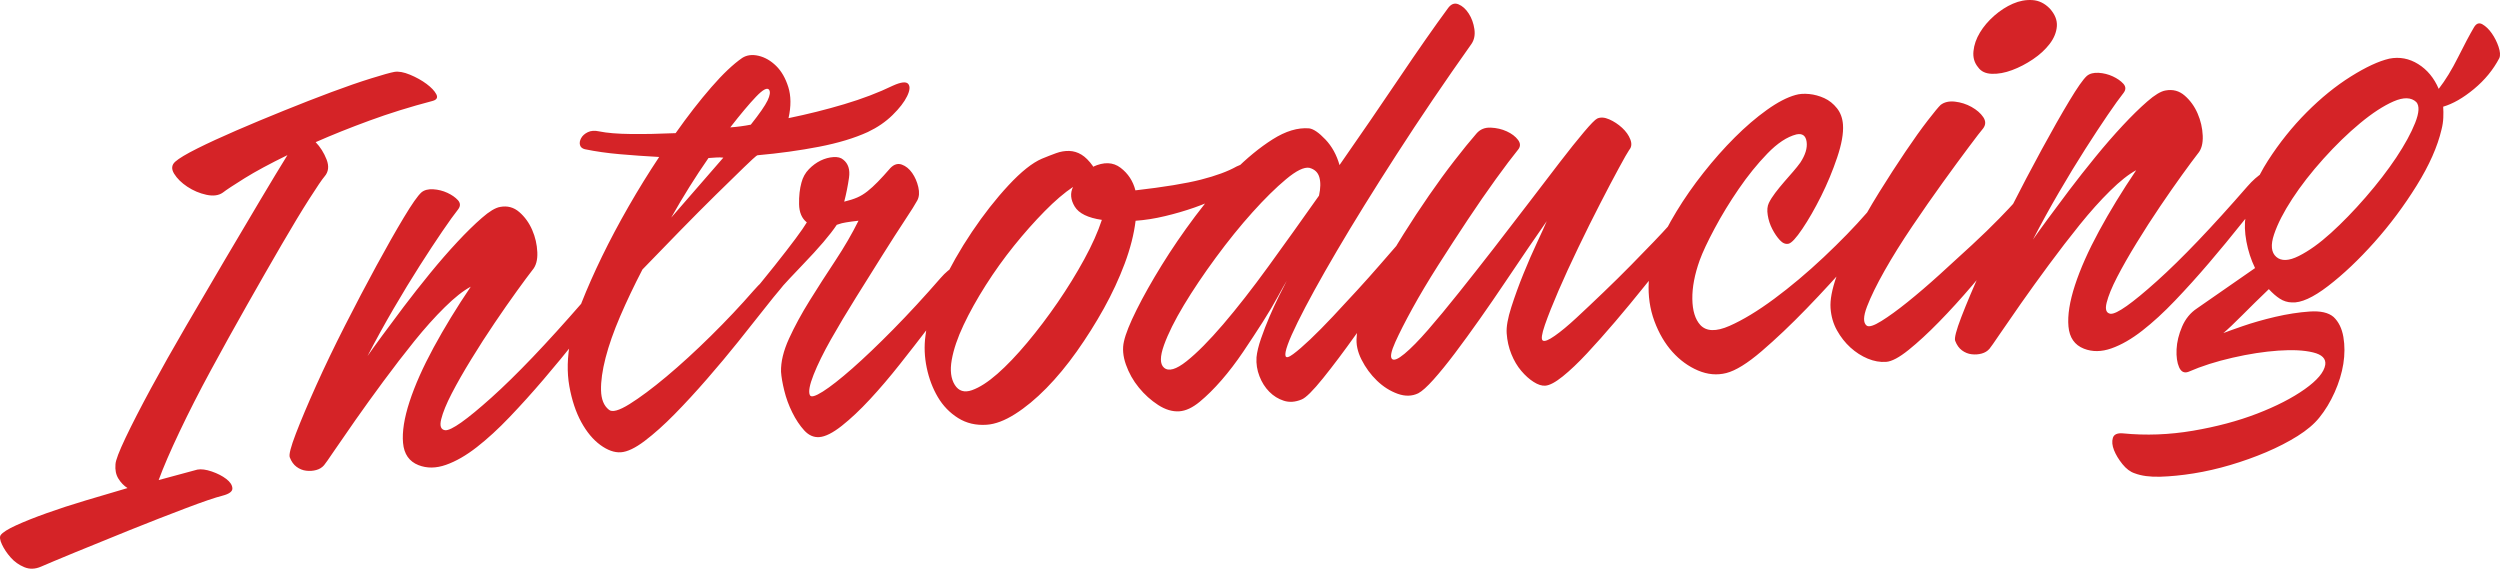 <!-- Generator: Adobe Illustrator 21.0.2, SVG Export Plug-In  -->
<svg version="1.1"
	 xmlns="http://www.w3.org/2000/svg" xmlns:xlink="http://www.w3.org/1999/xlink" xmlns:a="http://ns.adobe.com/AdobeSVGViewerExtensions/3.0/"
	 x="0px" y="0px" width="121.932px" height="27.737px" viewBox="0 0 121.932 27.737"
	 style="enable-background:new 0 0 121.932 27.737;" xml:space="preserve">
<style type="text/css">
	.st0{fill:#D52327;}
</style>
<defs>
</defs>
<path class="st0" d="M110.912,11.432c0.174-0.518,0.471-1.096,0.889-1.736c0.418-0.64,0.925-1.291,1.521-1.954
	c0.596-0.662,1.192-1.241,1.789-1.735c0.597-0.495,1.141-0.848,1.631-1.062c0.491-0.213,0.859-0.202,1.108,0.033
	c0.159,0.179,0.141,0.517-0.056,1.015c-0.197,0.498-0.505,1.061-0.923,1.691c-0.42,0.629-0.917,1.274-1.491,1.935
	c-0.575,0.662-1.14,1.243-1.694,1.745s-1.075,0.875-1.564,1.12c-0.488,0.245-0.855,0.26-1.102,0.045
	C110.774,12.315,110.738,11.949,110.912,11.432 M114.652,3.734c-0.736,0.462-1.453,1.044-2.151,1.745
	c-0.698,0.701-1.328,1.487-1.888,2.358c-0.56,0.871-0.923,1.775-1.089,2.713c-0.058,0.362-0.045,0.772,0.039,1.229
	c0.085,0.457,0.225,0.889,0.422,1.296l-2.831,1.966c-0.321,0.212-0.564,0.509-0.727,0.888c-0.163,0.38-0.253,0.749-0.27,1.108
	c-0.017,0.359,0.025,0.651,0.124,0.876c0.1,0.224,0.253,0.298,0.458,0.22c0.633-0.276,1.349-0.504,2.146-0.686
	c0.798-0.183,1.543-0.298,2.234-0.346s1.256-0.02,1.695,0.087c0.439,0.106,0.638,0.307,0.595,0.605
	c-0.059,0.362-0.394,0.759-1.006,1.192c-0.612,0.432-1.384,0.828-2.316,1.188c-0.933,0.36-1.977,0.638-3.131,0.835
	c-1.155,0.196-2.294,0.239-3.417,0.128c-0.275-0.023-0.439,0.051-0.49,0.224c-0.051,0.172-0.032,0.37,0.057,0.596
	c0.09,0.225,0.227,0.452,0.411,0.681c0.185,0.229,0.385,0.379,0.6,0.448c0.324,0.124,0.739,0.18,1.243,0.166
	c0.504-0.015,1.048-0.069,1.631-0.162c0.583-0.093,1.179-0.23,1.787-0.409c0.608-0.18,1.194-0.389,1.756-0.628
	c0.562-0.24,1.07-0.501,1.524-0.785c0.453-0.285,0.806-0.583,1.058-0.895c0.291-0.358,0.541-0.77,0.75-1.237
	c0.209-0.468,0.351-0.93,0.424-1.387c0.073-0.459,0.074-0.895,0.003-1.311c-0.071-0.416-0.23-0.742-0.478-0.977
	c-0.247-0.214-0.637-0.303-1.171-0.266c-0.535,0.038-1.092,0.124-1.672,0.259c-0.58,0.136-1.116,0.289-1.61,0.46
	c-0.493,0.172-0.801,0.283-0.924,0.333c0.219-0.183,0.525-0.473,0.919-0.869c0.393-0.396,0.826-0.821,1.3-1.275
	c0.182,0.198,0.361,0.354,0.538,0.467c0.176,0.114,0.37,0.175,0.581,0.181c0.444,0.032,1.036-0.235,1.775-0.803
	c0.739-0.567,1.489-1.278,2.251-2.131c0.761-0.853,1.449-1.775,2.064-2.765c0.615-0.991,1.02-1.903,1.214-2.738
	c0.05-0.193,0.078-0.384,0.086-0.574c0.008-0.19,0.006-0.369-0.006-0.536c0.475-0.139,0.975-0.426,1.503-0.863
	c0.527-0.437,0.939-0.939,1.236-1.508c0.055-0.13,0.042-0.313-0.038-0.55c-0.08-0.236-0.19-0.455-0.33-0.656
	c-0.14-0.2-0.293-0.347-0.457-0.441c-0.165-0.094-0.303-0.042-0.416,0.155c-0.207,0.352-0.462,0.833-0.767,1.443
	c-0.305,0.611-0.621,1.128-0.949,1.551c-0.227-0.532-0.561-0.935-1.001-1.209c-0.44-0.274-0.909-0.363-1.408-0.265
	C116.015,2.981,115.388,3.272,114.652,3.734 M100.921,4.931c-0.396,0.659-0.841,1.443-1.335,2.351
	c-0.495,0.908-1.005,1.881-1.533,2.917c-0.527,1.037-0.996,2.012-1.406,2.925c-0.41,0.913-0.739,1.693-0.989,2.342
	c-0.249,0.649-0.348,1.035-0.298,1.158c0.078,0.205,0.189,0.361,0.333,0.466c0.145,0.106,0.301,0.169,0.471,0.188
	c0.17,0.02,0.332,0.009,0.487-0.034c0.155-0.042,0.281-0.119,0.379-0.231c0.058-0.068,0.226-0.305,0.502-0.715
	c0.277-0.408,0.621-0.906,1.033-1.493c0.411-0.586,0.867-1.218,1.367-1.895s1.001-1.328,1.505-1.953
	c0.504-0.624,0.997-1.175,1.48-1.65c0.482-0.476,0.906-0.811,1.271-1.005c-0.686,1.017-1.291,2.006-1.813,2.969
	c-0.522,0.963-0.913,1.843-1.173,2.639c-0.26,0.798-0.366,1.468-0.317,2.012c0.048,0.544,0.3,0.906,0.754,1.084
	c0.411,0.161,0.858,0.156,1.341-0.015c0.483-0.17,0.984-0.458,1.503-0.863c0.519-0.404,1.053-0.894,1.602-1.47
	c0.549-0.575,1.102-1.187,1.656-1.836c0.555-0.649,1.098-1.309,1.63-1.977c0.532-0.669,1.052-1.284,1.56-1.846
	c0.234-0.269,0.341-0.471,0.321-0.607c-0.02-0.135-0.109-0.202-0.267-0.202c-0.157,0-0.363,0.078-0.615,0.232
	c-0.253,0.155-0.505,0.378-0.758,0.669c-1.735,1.995-3.206,3.535-4.414,4.619c-1.208,1.085-1.961,1.616-2.257,1.594
	c-0.212-0.027-0.278-0.206-0.195-0.538c0.082-0.332,0.252-0.749,0.512-1.252c0.26-0.502,0.578-1.061,0.957-1.677
	c0.377-0.616,0.757-1.206,1.139-1.769c0.381-0.564,0.74-1.078,1.076-1.544c0.336-0.465,0.591-0.809,0.765-1.032
	c0.175-0.202,0.254-0.492,0.239-0.87c-0.016-0.377-0.099-0.74-0.25-1.087c-0.15-0.347-0.36-0.638-0.629-0.872
	c-0.269-0.234-0.58-0.317-0.933-0.251c-0.23,0.038-0.528,0.216-0.894,0.537c-0.368,0.32-0.767,0.711-1.197,1.173
	c-0.431,0.462-0.875,0.972-1.33,1.53c-0.456,0.558-0.881,1.098-1.276,1.62c-0.395,0.523-0.751,1-1.068,1.433
	c-0.317,0.432-0.553,0.76-0.705,0.981c0.407-0.787,0.833-1.559,1.275-2.316c0.441-0.757,0.866-1.455,1.274-2.094
	s0.774-1.196,1.099-1.672c0.324-0.475,0.583-0.835,0.777-1.08c0.115-0.155,0.11-0.302-0.015-0.441
	c-0.126-0.138-0.297-0.258-0.515-0.359c-0.217-0.1-0.448-0.158-0.691-0.173c-0.243-0.014-0.434,0.036-0.573,0.151
	C101.604,3.862,101.317,4.271,100.921,4.931 M97.15,3.6c0.306,0.01,0.633-0.049,0.982-0.179s0.689-0.306,1.021-0.53
	c0.332-0.223,0.603-0.473,0.816-0.751c0.212-0.278,0.328-0.565,0.35-0.862c0.021-0.296-0.094-0.582-0.344-0.86
	c-0.25-0.256-0.533-0.394-0.85-0.414c-0.318-0.02-0.635,0.039-0.951,0.177c-0.317,0.138-0.619,0.333-0.907,0.584
	c-0.287,0.252-0.521,0.526-0.7,0.823s-0.285,0.599-0.315,0.906c-0.032,0.308,0.044,0.571,0.228,0.789
	C96.621,3.484,96.844,3.59,97.15,3.6 M97.502,10.664c-0.374,0.384-0.812,0.81-1.316,1.276c-0.504,0.467-1.034,0.952-1.588,1.453
	c-0.554,0.502-1.076,0.949-1.564,1.341c-0.489,0.393-0.914,0.701-1.277,0.926c-0.363,0.226-0.6,0.3-0.711,0.224
	c-0.178-0.135-0.173-0.446,0.014-0.933c0.187-0.487,0.472-1.069,0.856-1.749c0.384-0.679,0.834-1.4,1.349-2.163
	c0.515-0.762,1.012-1.476,1.492-2.141c0.48-0.665,0.903-1.242,1.269-1.73c0.365-0.489,0.597-0.789,0.695-0.902
	c0.134-0.177,0.137-0.361,0.008-0.553c-0.129-0.191-0.32-0.356-0.571-0.497c-0.252-0.14-0.521-0.226-0.808-0.259
	c-0.286-0.032-0.519,0.021-0.699,0.159c-0.099,0.092-0.308,0.343-0.626,0.755c-0.319,0.412-0.683,0.921-1.093,1.529
	c-0.411,0.608-0.838,1.269-1.283,1.984c-0.444,0.715-0.847,1.423-1.209,2.121c-0.362,0.7-0.652,1.362-0.872,1.987
	c-0.219,0.627-0.315,1.139-0.287,1.536c0.028,0.398,0.132,0.76,0.313,1.084c0.18,0.324,0.4,0.603,0.658,0.838
	c0.259,0.234,0.54,0.415,0.843,0.541c0.304,0.126,0.602,0.179,0.896,0.158c0.272-0.019,0.637-0.213,1.096-0.582
	c0.458-0.368,0.952-0.824,1.483-1.367c0.53-0.542,1.073-1.137,1.627-1.787c0.555-0.649,1.065-1.259,1.53-1.828
	c0.466-0.569,0.862-1.065,1.191-1.488c0.328-0.423,0.541-0.69,0.639-0.803c0.194-0.224,0.277-0.393,0.248-0.507
	c-0.029-0.113-0.122-0.165-0.279-0.154c-0.157,0.011-0.358,0.078-0.602,0.2c-0.244,0.123-0.473,0.307-0.687,0.553
	C98.12,10.021,97.875,10.28,97.502,10.664 M87.458,8.367c-0.137,0.157-0.283,0.325-0.439,0.504c-0.156,0.18-0.301,0.358-0.436,0.536
	c-0.135,0.178-0.239,0.343-0.312,0.495c-0.074,0.153-0.092,0.349-0.054,0.588c0.037,0.24,0.111,0.466,0.221,0.679
	c0.11,0.214,0.233,0.395,0.37,0.543c0.136,0.148,0.277,0.207,0.422,0.176c0.145-0.031,0.371-0.273,0.676-0.727
	c0.305-0.452,0.61-0.984,0.915-1.595c0.304-0.61,0.565-1.239,0.783-1.886s0.313-1.18,0.283-1.599
	c-0.022-0.314-0.119-0.581-0.292-0.8c-0.174-0.22-0.38-0.384-0.619-0.494c-0.24-0.109-0.486-0.176-0.74-0.201
	c-0.255-0.024-0.475-0.009-0.66,0.046c-0.414,0.114-0.881,0.357-1.402,0.73c-0.521,0.373-1.043,0.82-1.564,1.341
	c-0.522,0.521-1.029,1.093-1.522,1.717c-0.493,0.624-0.933,1.254-1.32,1.892s-0.707,1.255-0.96,1.851
	c-0.253,0.597-0.384,1.127-0.394,1.591c-0.037,0.676,0.055,1.312,0.275,1.907c0.221,0.595,0.514,1.095,0.879,1.501
	c0.365,0.406,0.781,0.709,1.248,0.908c0.466,0.198,0.927,0.24,1.382,0.124c0.455-0.116,1.03-0.472,1.725-1.068
	c0.695-0.596,1.426-1.289,2.191-2.079c0.766-0.791,1.524-1.617,2.274-2.48c0.75-0.863,1.408-1.619,1.973-2.27
	c0.311-0.358,0.482-0.628,0.512-0.809c0.029-0.181-0.04-0.266-0.207-0.254c-0.168,0.012-0.398,0.112-0.69,0.301
	c-0.292,0.189-0.604,0.474-0.935,0.855c-0.584,0.672-1.282,1.389-2.091,2.151c-0.81,0.762-1.616,1.439-2.416,2.032
	c-0.801,0.593-1.528,1.033-2.181,1.321c-0.654,0.288-1.129,0.274-1.424-0.043c-0.251-0.277-0.381-0.699-0.389-1.267
	c-0.008-0.568,0.111-1.197,0.358-1.888c0.141-0.389,0.383-0.906,0.728-1.551c0.344-0.645,0.736-1.288,1.176-1.929
	C85.241,8.575,85.706,8,86.197,7.492c0.49-0.508,0.963-0.82,1.418-0.936c0.291-0.062,0.457,0.058,0.499,0.36
	c0.042,0.302-0.061,0.641-0.308,1.016C87.71,8.065,87.594,8.21,87.458,8.367 M77.251,6.444c-0.331,0.391-0.723,0.882-1.176,1.471
	c-0.454,0.59-0.96,1.252-1.519,1.985c-0.56,0.734-1.129,1.474-1.708,2.22c-0.58,0.746-1.145,1.464-1.697,2.155
	c-0.551,0.691-1.051,1.295-1.499,1.81c-0.449,0.516-0.832,0.906-1.15,1.17c-0.318,0.264-0.523,0.347-0.614,0.248
	c-0.091-0.099-0.036-0.371,0.164-0.817c0.2-0.445,0.478-0.991,0.833-1.637c0.354-0.645,0.774-1.348,1.257-2.109
	c0.484-0.76,0.964-1.498,1.44-2.216c0.476-0.717,0.935-1.381,1.376-1.991c0.442-0.609,0.798-1.082,1.07-1.417
	c0.136-0.156,0.14-0.32,0.013-0.49c-0.128-0.17-0.312-0.31-0.551-0.419c-0.239-0.11-0.501-0.17-0.786-0.182
	c-0.285-0.012-0.515,0.083-0.69,0.285c-0.312,0.359-0.671,0.8-1.076,1.323c-0.406,0.523-0.819,1.088-1.239,1.697
	c-0.421,0.608-0.835,1.237-1.242,1.886c-0.407,0.65-0.779,1.286-1.114,1.91c-0.335,0.623-0.611,1.2-0.826,1.731
	c-0.216,0.531-0.331,0.986-0.347,1.366c-0.038,0.361,0.041,0.735,0.237,1.12c0.195,0.387,0.445,0.727,0.75,1.022
	c0.305,0.294,0.641,0.507,1.008,0.64c0.367,0.132,0.703,0.124,1.009-0.024c0.182-0.096,0.43-0.319,0.742-0.667
	c0.312-0.348,0.661-0.778,1.047-1.289c0.385-0.511,0.788-1.066,1.21-1.664c0.421-0.597,0.832-1.195,1.232-1.791
	c0.401-0.596,0.777-1.154,1.131-1.674c0.353-0.519,0.654-0.956,0.903-1.31c-0.091,0.217-0.245,0.559-0.465,1.027
	c-0.22,0.468-0.443,0.978-0.667,1.531c-0.225,0.552-0.423,1.098-0.596,1.636c-0.173,0.539-0.248,0.965-0.226,1.279
	c0.025,0.357,0.1,0.693,0.228,1.01c0.128,0.318,0.289,0.591,0.484,0.819c0.194,0.229,0.396,0.41,0.606,0.542
	c0.209,0.133,0.397,0.193,0.565,0.181c0.209-0.014,0.494-0.165,0.853-0.454c0.358-0.288,0.753-0.663,1.184-1.125
	c0.431-0.461,0.889-0.978,1.376-1.548c0.486-0.571,0.962-1.146,1.426-1.726c0.465-0.58,0.911-1.132,1.337-1.657
	c0.426-0.524,0.796-0.966,1.107-1.325c0.174-0.222,0.237-0.379,0.189-0.471c-0.049-0.091-0.157-0.125-0.323-0.103
	c-0.168,0.022-0.363,0.088-0.586,0.198c-0.225,0.111-0.424,0.267-0.599,0.469c-0.117,0.134-0.338,0.371-0.661,0.709
	c-0.324,0.338-0.697,0.723-1.12,1.152c-0.422,0.43-0.87,0.871-1.344,1.325c-0.473,0.455-0.913,0.869-1.318,1.245
	c-0.405,0.376-0.758,0.669-1.059,0.879c-0.301,0.211-0.496,0.288-0.584,0.231c-0.088-0.057-0.053-0.312,0.104-0.766
	c0.158-0.453,0.377-1.005,0.658-1.656c0.281-0.651,0.605-1.358,0.973-2.12c0.367-0.763,0.722-1.477,1.066-2.143
	c0.342-0.666,0.644-1.24,0.906-1.721c0.26-0.481,0.429-0.777,0.506-0.888c0.117-0.135,0.136-0.305,0.059-0.51
	c-0.078-0.205-0.212-0.395-0.403-0.572c-0.192-0.176-0.401-0.313-0.629-0.413c-0.228-0.1-0.424-0.113-0.587-0.038
	C77.797,5.832,77.581,6.053,77.251,6.444 M64.347,8.641c0.069,0.237,0.064,0.537-0.015,0.901c-0.843,1.195-1.663,2.342-2.46,3.44
	c-0.797,1.098-1.536,2.044-2.217,2.839c-0.681,0.795-1.276,1.395-1.784,1.798c-0.509,0.404-0.875,0.509-1.1,0.314
	c-0.201-0.175-0.2-0.543,0.002-1.105c0.203-0.562,0.526-1.21,0.969-1.947c0.443-0.736,0.963-1.509,1.559-2.319
	c0.596-0.81,1.191-1.546,1.787-2.209s1.143-1.201,1.64-1.615c0.497-0.414,0.874-0.598,1.13-0.553
	C64.115,8.252,64.278,8.404,64.347,8.641 M68.255,3.789c-0.915,1.358-1.889,2.779-2.923,4.262c-0.14-0.496-0.369-0.911-0.687-1.247
	c-0.318-0.335-0.583-0.517-0.796-0.544c-0.55-0.045-1.143,0.133-1.778,0.535c-0.635,0.402-1.272,0.925-1.911,1.57
	c-0.639,0.645-1.262,1.373-1.868,2.183c-0.607,0.811-1.151,1.607-1.633,2.388c-0.482,0.781-0.89,1.504-1.222,2.17
	c-0.332,0.665-0.538,1.179-0.618,1.543c-0.082,0.342-0.05,0.719,0.094,1.13c0.145,0.411,0.355,0.786,0.632,1.124
	c0.276,0.339,0.591,0.622,0.943,0.85c0.353,0.228,0.697,0.33,1.032,0.307c0.314-0.022,0.645-0.177,0.994-0.465
	c0.348-0.287,0.702-0.638,1.063-1.053c0.36-0.414,0.712-0.876,1.056-1.384c0.343-0.508,0.661-0.994,0.956-1.456
	c0.294-0.463,0.539-0.875,0.734-1.236c0.196-0.361,0.341-0.618,0.436-0.772c-0.094,0.175-0.218,0.42-0.375,0.736
	c-0.157,0.317-0.312,0.654-0.466,1.012c-0.154,0.358-0.292,0.715-0.415,1.071c-0.122,0.356-0.196,0.661-0.22,0.915
	c-0.02,0.317,0.028,0.625,0.144,0.922c0.115,0.297,0.275,0.549,0.479,0.756c0.204,0.206,0.44,0.353,0.709,0.439
	c0.269,0.087,0.558,0.067,0.865-0.06c0.204-0.078,0.554-0.423,1.048-1.037c0.494-0.613,1.028-1.324,1.603-2.133
	c0.575-0.808,1.16-1.623,1.756-2.443c0.595-0.82,1.107-1.477,1.536-1.971c0.311-0.358,0.467-0.611,0.467-0.759
	c0.001-0.147-0.088-0.209-0.265-0.186c-0.178,0.023-0.413,0.129-0.704,0.317c-0.292,0.19-0.565,0.43-0.818,0.721
	c-0.195,0.224-0.463,0.532-0.804,0.924c-0.341,0.393-0.707,0.803-1.098,1.23c-0.392,0.427-0.788,0.855-1.189,1.283
	c-0.402,0.428-0.771,0.801-1.106,1.119c-0.336,0.319-0.614,0.559-0.834,0.721c-0.22,0.163-0.345,0.193-0.373,0.09
	c-0.055-0.186,0.143-0.737,0.595-1.652c0.452-0.916,1.087-2.071,1.905-3.465c0.819-1.394,1.793-2.967,2.923-4.72
	c1.129-1.752,2.346-3.548,3.649-5.386c0.133-0.199,0.18-0.439,0.139-0.72c-0.041-0.282-0.132-0.533-0.274-0.755
	c-0.141-0.221-0.31-0.373-0.505-0.454c-0.195-0.081-0.369-0.011-0.522,0.21C69.955,1.307,69.171,2.43,68.255,3.789 M46.419,17.552
	c0.091-0.512,0.283-1.078,0.576-1.698c0.293-0.621,0.654-1.267,1.08-1.939c0.427-0.672,0.887-1.314,1.381-1.928
	c0.494-0.613,0.992-1.174,1.493-1.683c0.501-0.509,0.963-0.904,1.385-1.186c-0.147,0.305-0.119,0.624,0.083,0.957
	s0.644,0.55,1.324,0.649c-0.191,0.582-0.477,1.223-0.86,1.924c-0.382,0.7-0.813,1.398-1.29,2.095
	c-0.478,0.696-0.974,1.352-1.489,1.967s-1,1.123-1.456,1.523c-0.457,0.4-0.869,0.666-1.239,0.797
	c-0.37,0.131-0.65,0.045-0.839-0.257C46.378,18.47,46.329,18.063,46.419,17.552 M53.305,8.102c-0.186-0.26-0.373-0.447-0.56-0.56
	c-0.187-0.114-0.386-0.173-0.596-0.18c-0.212-0.006-0.425,0.03-0.64,0.108c-0.216,0.078-0.446,0.169-0.692,0.27
	c-0.47,0.201-1.013,0.634-1.63,1.298s-1.211,1.421-1.783,2.272c-0.572,0.85-1.074,1.733-1.504,2.647
	c-0.431,0.914-0.685,1.721-0.763,2.421c-0.069,0.51-0.048,1.03,0.062,1.559c0.111,0.529,0.291,1.006,0.542,1.43
	c0.251,0.425,0.58,0.765,0.987,1.021c0.407,0.256,0.873,0.365,1.397,0.328c0.419-0.029,0.88-0.203,1.384-0.523
	c0.504-0.319,1.011-0.738,1.523-1.259c0.51-0.519,1.005-1.117,1.485-1.793c0.478-0.675,0.919-1.375,1.321-2.097
	c0.402-0.723,0.74-1.452,1.016-2.187c0.274-0.735,0.452-1.431,0.532-2.09c0.461-0.032,0.94-0.107,1.437-0.227
	c0.497-0.118,0.971-0.257,1.424-0.415c0.451-0.158,0.876-0.334,1.273-0.531c0.397-0.196,0.724-0.408,0.982-0.637
	c0.358-0.298,0.583-0.53,0.677-0.695c0.094-0.164,0.112-0.276,0.056-0.335c-0.057-0.059-0.174-0.067-0.349-0.023
	c-0.176,0.044-0.366,0.115-0.569,0.213c-0.426,0.241-1.006,0.455-1.74,0.643s-1.801,0.363-3.2,0.524
	c-0.116-0.455-0.357-0.822-0.724-1.102c-0.367-0.279-0.815-0.295-1.345-0.048L53.305,8.102z M43.568,16.062
	c-0.747,0.758-1.413,1.393-1.998,1.908c-0.585,0.514-1.064,0.89-1.436,1.126c-0.374,0.237-0.585,0.294-0.636,0.171
	c-0.074-0.163-0.014-0.493,0.183-0.991c0.197-0.498,0.478-1.07,0.843-1.717c0.366-0.646,0.776-1.333,1.23-2.06
	c0.454-0.726,0.885-1.414,1.292-2.064c0.408-0.649,0.768-1.211,1.082-1.686c0.315-0.474,0.518-0.799,0.611-0.974
	c0.093-0.175,0.11-0.391,0.049-0.651c-0.06-0.259-0.16-0.488-0.3-0.689c-0.141-0.201-0.308-0.336-0.502-0.407
	c-0.195-0.07-0.38-0.016-0.557,0.165c-0.234,0.269-0.439,0.494-0.616,0.675c-0.177,0.181-0.345,0.335-0.505,0.461
	c-0.16,0.127-0.326,0.228-0.5,0.304c-0.173,0.075-0.384,0.142-0.633,0.202c0.1-0.386,0.177-0.775,0.234-1.169
	c0.057-0.393-0.037-0.687-0.282-0.88c-0.113-0.098-0.273-0.139-0.483-0.124c-0.209,0.014-0.416,0.071-0.619,0.169
	c-0.204,0.099-0.394,0.238-0.571,0.419c-0.177,0.181-0.299,0.4-0.365,0.657c-0.084,0.301-0.123,0.651-0.116,1.05
	c0.007,0.4,0.133,0.696,0.378,0.889c-0.207,0.352-0.731,1.057-1.573,2.116c-0.841,1.059-1.924,2.35-3.25,3.874
	c-0.194,0.224-0.317,0.428-0.367,0.61c-0.051,0.183-0.007,0.28,0.13,0.291c0.138,0.011,0.367-0.105,0.687-0.348
	c0.32-0.244,0.752-0.679,1.298-1.307c1.129-1.299,2.087-2.356,2.873-3.169c0.784-0.813,1.339-1.462,1.663-1.948l0.124-0.04
	c0.122-0.05,0.435-0.104,0.936-0.16c-0.314,0.633-0.69,1.28-1.127,1.942c-0.439,0.662-0.856,1.312-1.253,1.95
	c-0.398,0.639-0.734,1.257-1.008,1.855c-0.273,0.598-0.404,1.139-0.391,1.622c0.017,0.251,0.07,0.559,0.159,0.92
	c0.088,0.363,0.218,0.717,0.39,1.063c0.171,0.346,0.365,0.637,0.582,0.875c0.216,0.237,0.461,0.346,0.733,0.327
	c0.294-0.02,0.66-0.204,1.099-0.55c0.438-0.347,0.897-0.778,1.377-1.297c0.48-0.517,0.966-1.088,1.459-1.712
	c0.494-0.624,0.957-1.219,1.391-1.787c0.434-0.567,0.819-1.078,1.156-1.533c0.336-0.455,0.593-0.783,0.768-0.985
	c0.253-0.291,0.365-0.494,0.336-0.608c-0.029-0.113-0.127-0.165-0.295-0.153c-0.167,0.012-0.383,0.095-0.645,0.25
	c-0.263,0.156-0.502,0.357-0.716,0.603C45.088,14.466,44.315,15.304,43.568,16.062 M34.931,7.682
	c0.125-0.009,0.241-0.006,0.348,0.007l-2.543,2.925c0.58-1.029,1.186-1.998,1.818-2.906C34.679,7.7,34.805,7.691,34.931,7.682
	 M36.119,6.162c-0.167,0.023-0.334,0.039-0.502,0.051c0.502-0.645,0.92-1.143,1.254-1.493c0.333-0.349,0.546-0.464,0.639-0.344
	c0.07,0.1,0.045,0.276-0.074,0.526c-0.12,0.25-0.392,0.643-0.817,1.178C36.452,6.113,36.286,6.14,36.119,6.162 M30.23,7.521
	c0.604,0.053,1.243,0.098,1.92,0.135c-0.514,0.773-1.011,1.576-1.489,2.409c-0.479,0.834-0.911,1.648-1.298,2.443
	c-0.386,0.796-0.718,1.545-0.995,2.248c-0.277,0.704-0.46,1.322-0.549,1.854c-0.154,0.811-0.17,1.555-0.05,2.23
	c0.122,0.676,0.315,1.257,0.58,1.744c0.266,0.486,0.576,0.859,0.931,1.119c0.355,0.259,0.689,0.378,1.004,0.356
	c0.314-0.022,0.701-0.207,1.161-0.555c0.459-0.348,0.945-0.782,1.456-1.302c0.511-0.52,1.039-1.093,1.585-1.721
	c0.545-0.627,1.051-1.231,1.515-1.811c0.465-0.58,0.881-1.104,1.248-1.572c0.367-0.467,0.639-0.802,0.814-1.004
	c0.253-0.291,0.39-0.521,0.41-0.692c0.019-0.169-0.045-0.259-0.193-0.27s-0.364,0.073-0.646,0.25
	c-0.282,0.178-0.579,0.446-0.891,0.805c-0.624,0.717-1.314,1.449-2.072,2.197c-0.759,0.748-1.481,1.409-2.167,1.983
	c-0.686,0.574-1.286,1.021-1.8,1.342c-0.515,0.32-0.851,0.412-1.007,0.275c-0.246-0.193-0.373-0.511-0.383-0.952
	c-0.01-0.441,0.064-0.967,0.221-1.578s0.395-1.286,0.711-2.024c0.317-0.737,0.68-1.5,1.088-2.286c0.589-0.61,1.197-1.236,1.826-1.88
	c0.629-0.644,1.214-1.232,1.756-1.765c0.541-0.532,0.994-0.975,1.359-1.327c0.365-0.351,0.568-0.539,0.608-0.563l0.061-0.036
	c1.067-0.095,2.068-0.234,3.002-0.415c0.935-0.181,1.728-0.421,2.381-0.719c0.469-0.223,0.871-0.498,1.206-0.827
	c0.334-0.328,0.571-0.634,0.709-0.918c0.138-0.283,0.156-0.484,0.053-0.603C44.192,3.972,43.946,4,43.558,4.174
	c-0.713,0.345-1.507,0.647-2.383,0.908c-0.877,0.262-1.782,0.488-2.716,0.68c0.128-0.578,0.124-1.083-0.011-1.515
	c-0.136-0.433-0.333-0.777-0.593-1.032c-0.26-0.255-0.546-0.42-0.856-0.493c-0.31-0.073-0.576-0.039-0.798,0.103
	c-0.442,0.305-0.945,0.782-1.51,1.432c-0.565,0.65-1.145,1.396-1.738,2.237c-0.798,0.035-1.523,0.049-2.176,0.042
	s-1.172-0.049-1.556-0.128c-0.214-0.048-0.397-0.036-0.55,0.038c-0.153,0.074-0.262,0.172-0.327,0.292
	c-0.066,0.12-0.084,0.232-0.056,0.335c0.028,0.104,0.107,0.172,0.236,0.205C29.057,7.388,29.627,7.469,30.23,7.521 M19.694,10.611
	c-0.396,0.659-0.841,1.443-1.335,2.351c-0.495,0.908-1.005,1.881-1.533,2.917c-0.527,1.037-0.996,2.012-1.406,2.925
	c-0.41,0.912-0.739,1.693-0.989,2.342c-0.249,0.649-0.348,1.035-0.298,1.158c0.078,0.205,0.189,0.361,0.333,0.466
	c0.145,0.106,0.301,0.169,0.471,0.188c0.17,0.02,0.332,0.009,0.487-0.034c0.155-0.042,0.281-0.119,0.379-0.232
	c0.058-0.067,0.226-0.304,0.502-0.714c0.277-0.408,0.621-0.906,1.033-1.493c0.411-0.586,0.867-1.218,1.367-1.895
	s1.002-1.328,1.505-1.953c0.504-0.624,0.997-1.175,1.48-1.65c0.482-0.476,0.906-0.811,1.271-1.005
	c-0.686,1.016-1.291,2.006-1.813,2.969s-0.913,1.843-1.173,2.639c-0.26,0.798-0.366,1.468-0.317,2.012
	c0.048,0.544,0.3,0.906,0.754,1.084c0.411,0.161,0.858,0.156,1.341-0.015c0.483-0.17,0.984-0.458,1.503-0.863
	c0.519-0.404,1.053-0.894,1.602-1.47c0.549-0.575,1.102-1.187,1.656-1.836c0.555-0.65,1.098-1.309,1.63-1.977
	c0.532-0.669,1.052-1.284,1.56-1.846c0.234-0.269,0.341-0.471,0.321-0.607c-0.02-0.135-0.109-0.202-0.267-0.202
	c-0.157,0-0.363,0.078-0.615,0.232c-0.252,0.155-0.505,0.378-0.758,0.669c-1.735,1.995-3.206,3.535-4.414,4.619
	c-1.208,1.084-1.961,1.616-2.257,1.594c-0.212-0.027-0.278-0.206-0.195-0.538c0.082-0.332,0.252-0.749,0.512-1.252
	c0.26-0.502,0.578-1.061,0.957-1.677c0.377-0.616,0.757-1.206,1.139-1.769c0.381-0.564,0.74-1.078,1.076-1.544
	c0.336-0.465,0.591-0.809,0.765-1.032c0.175-0.202,0.255-0.492,0.239-0.87c-0.016-0.377-0.099-0.74-0.25-1.087
	c-0.15-0.347-0.36-0.638-0.629-0.872c-0.269-0.234-0.58-0.317-0.933-0.251c-0.23,0.038-0.528,0.216-0.894,0.537
	c-0.368,0.32-0.767,0.711-1.197,1.173c-0.431,0.462-0.875,0.972-1.33,1.529c-0.456,0.559-0.881,1.099-1.276,1.621
	c-0.395,0.523-0.751,1-1.068,1.433c-0.317,0.432-0.552,0.76-0.705,0.98c0.408-0.786,0.833-1.558,1.275-2.315
	c0.441-0.757,0.866-1.455,1.274-2.094c0.408-0.639,0.774-1.196,1.099-1.672c0.324-0.475,0.583-0.835,0.777-1.08
	c0.115-0.155,0.11-0.302-0.015-0.441c-0.126-0.138-0.297-0.258-0.515-0.359c-0.217-0.1-0.448-0.158-0.691-0.173
	c-0.243-0.014-0.434,0.036-0.573,0.151C20.377,9.542,20.09,9.951,19.694,10.611 M8.493,8.473C8.636,8.705,8.85,8.917,9.137,9.107
	c0.287,0.19,0.596,0.321,0.928,0.393c0.331,0.071,0.597,0.037,0.798-0.103c0.179-0.139,0.537-0.374,1.071-0.707
	c0.535-0.332,1.23-0.706,2.085-1.124c-0.341,0.55-0.78,1.275-1.316,2.176c-0.537,0.901-1.116,1.878-1.737,2.932
	c-0.621,1.053-1.252,2.129-1.89,3.226c-0.64,1.098-1.211,2.111-1.714,3.041s-0.916,1.733-1.237,2.407
	c-0.321,0.676-0.486,1.108-0.493,1.298c-0.024,0.275,0.024,0.509,0.143,0.7c0.119,0.192,0.266,0.345,0.443,0.459
	c-0.661,0.193-1.336,0.393-2.026,0.599c-0.692,0.207-1.329,0.414-1.915,0.624c-0.585,0.209-1.082,0.407-1.49,0.593
	c-0.408,0.187-0.66,0.346-0.755,0.479c-0.058,0.088-0.037,0.24,0.063,0.454c0.099,0.214,0.24,0.425,0.423,0.633
	c0.183,0.209,0.405,0.367,0.665,0.475c0.26,0.108,0.533,0.099,0.819-0.026c0.286-0.125,0.843-0.359,1.672-0.701
	c0.829-0.342,1.719-0.704,2.671-1.087c0.952-0.382,1.854-0.735,2.705-1.057c0.851-0.323,1.452-0.528,1.804-0.616
	c0.331-0.086,0.491-0.208,0.48-0.365c-0.011-0.157-0.112-0.308-0.3-0.452c-0.189-0.145-0.424-0.265-0.704-0.362
	c-0.281-0.096-0.515-0.127-0.702-0.093l-1.89,0.511c0.229-0.626,0.569-1.413,1.019-2.36c0.449-0.947,0.958-1.946,1.527-2.996
	c0.569-1.051,1.158-2.113,1.767-3.187c0.608-1.074,1.171-2.055,1.688-2.944c0.517-0.889,0.965-1.631,1.345-2.226
	c0.379-0.594,0.627-0.959,0.744-1.094c0.195-0.223,0.228-0.5,0.1-0.828c-0.128-0.327-0.306-0.61-0.533-0.846
	c0.797-0.351,1.672-0.702,2.627-1.052c0.954-0.351,1.979-0.67,3.075-0.958c0.206-0.056,0.267-0.165,0.182-0.328
	c-0.085-0.162-0.244-0.33-0.477-0.504c-0.234-0.173-0.502-0.322-0.805-0.448c-0.304-0.126-0.56-0.172-0.768-0.136
	c-0.187,0.034-0.564,0.139-1.13,0.316c-0.567,0.176-1.215,0.4-1.943,0.672c-0.728,0.272-1.502,0.574-2.32,0.905
	c-0.819,0.331-1.592,0.653-2.317,0.967c-0.725,0.314-1.358,0.605-1.896,0.874c-0.54,0.27-0.898,0.485-1.076,0.644
	C8.368,8.045,8.35,8.241,8.493,8.473"/>
</svg>